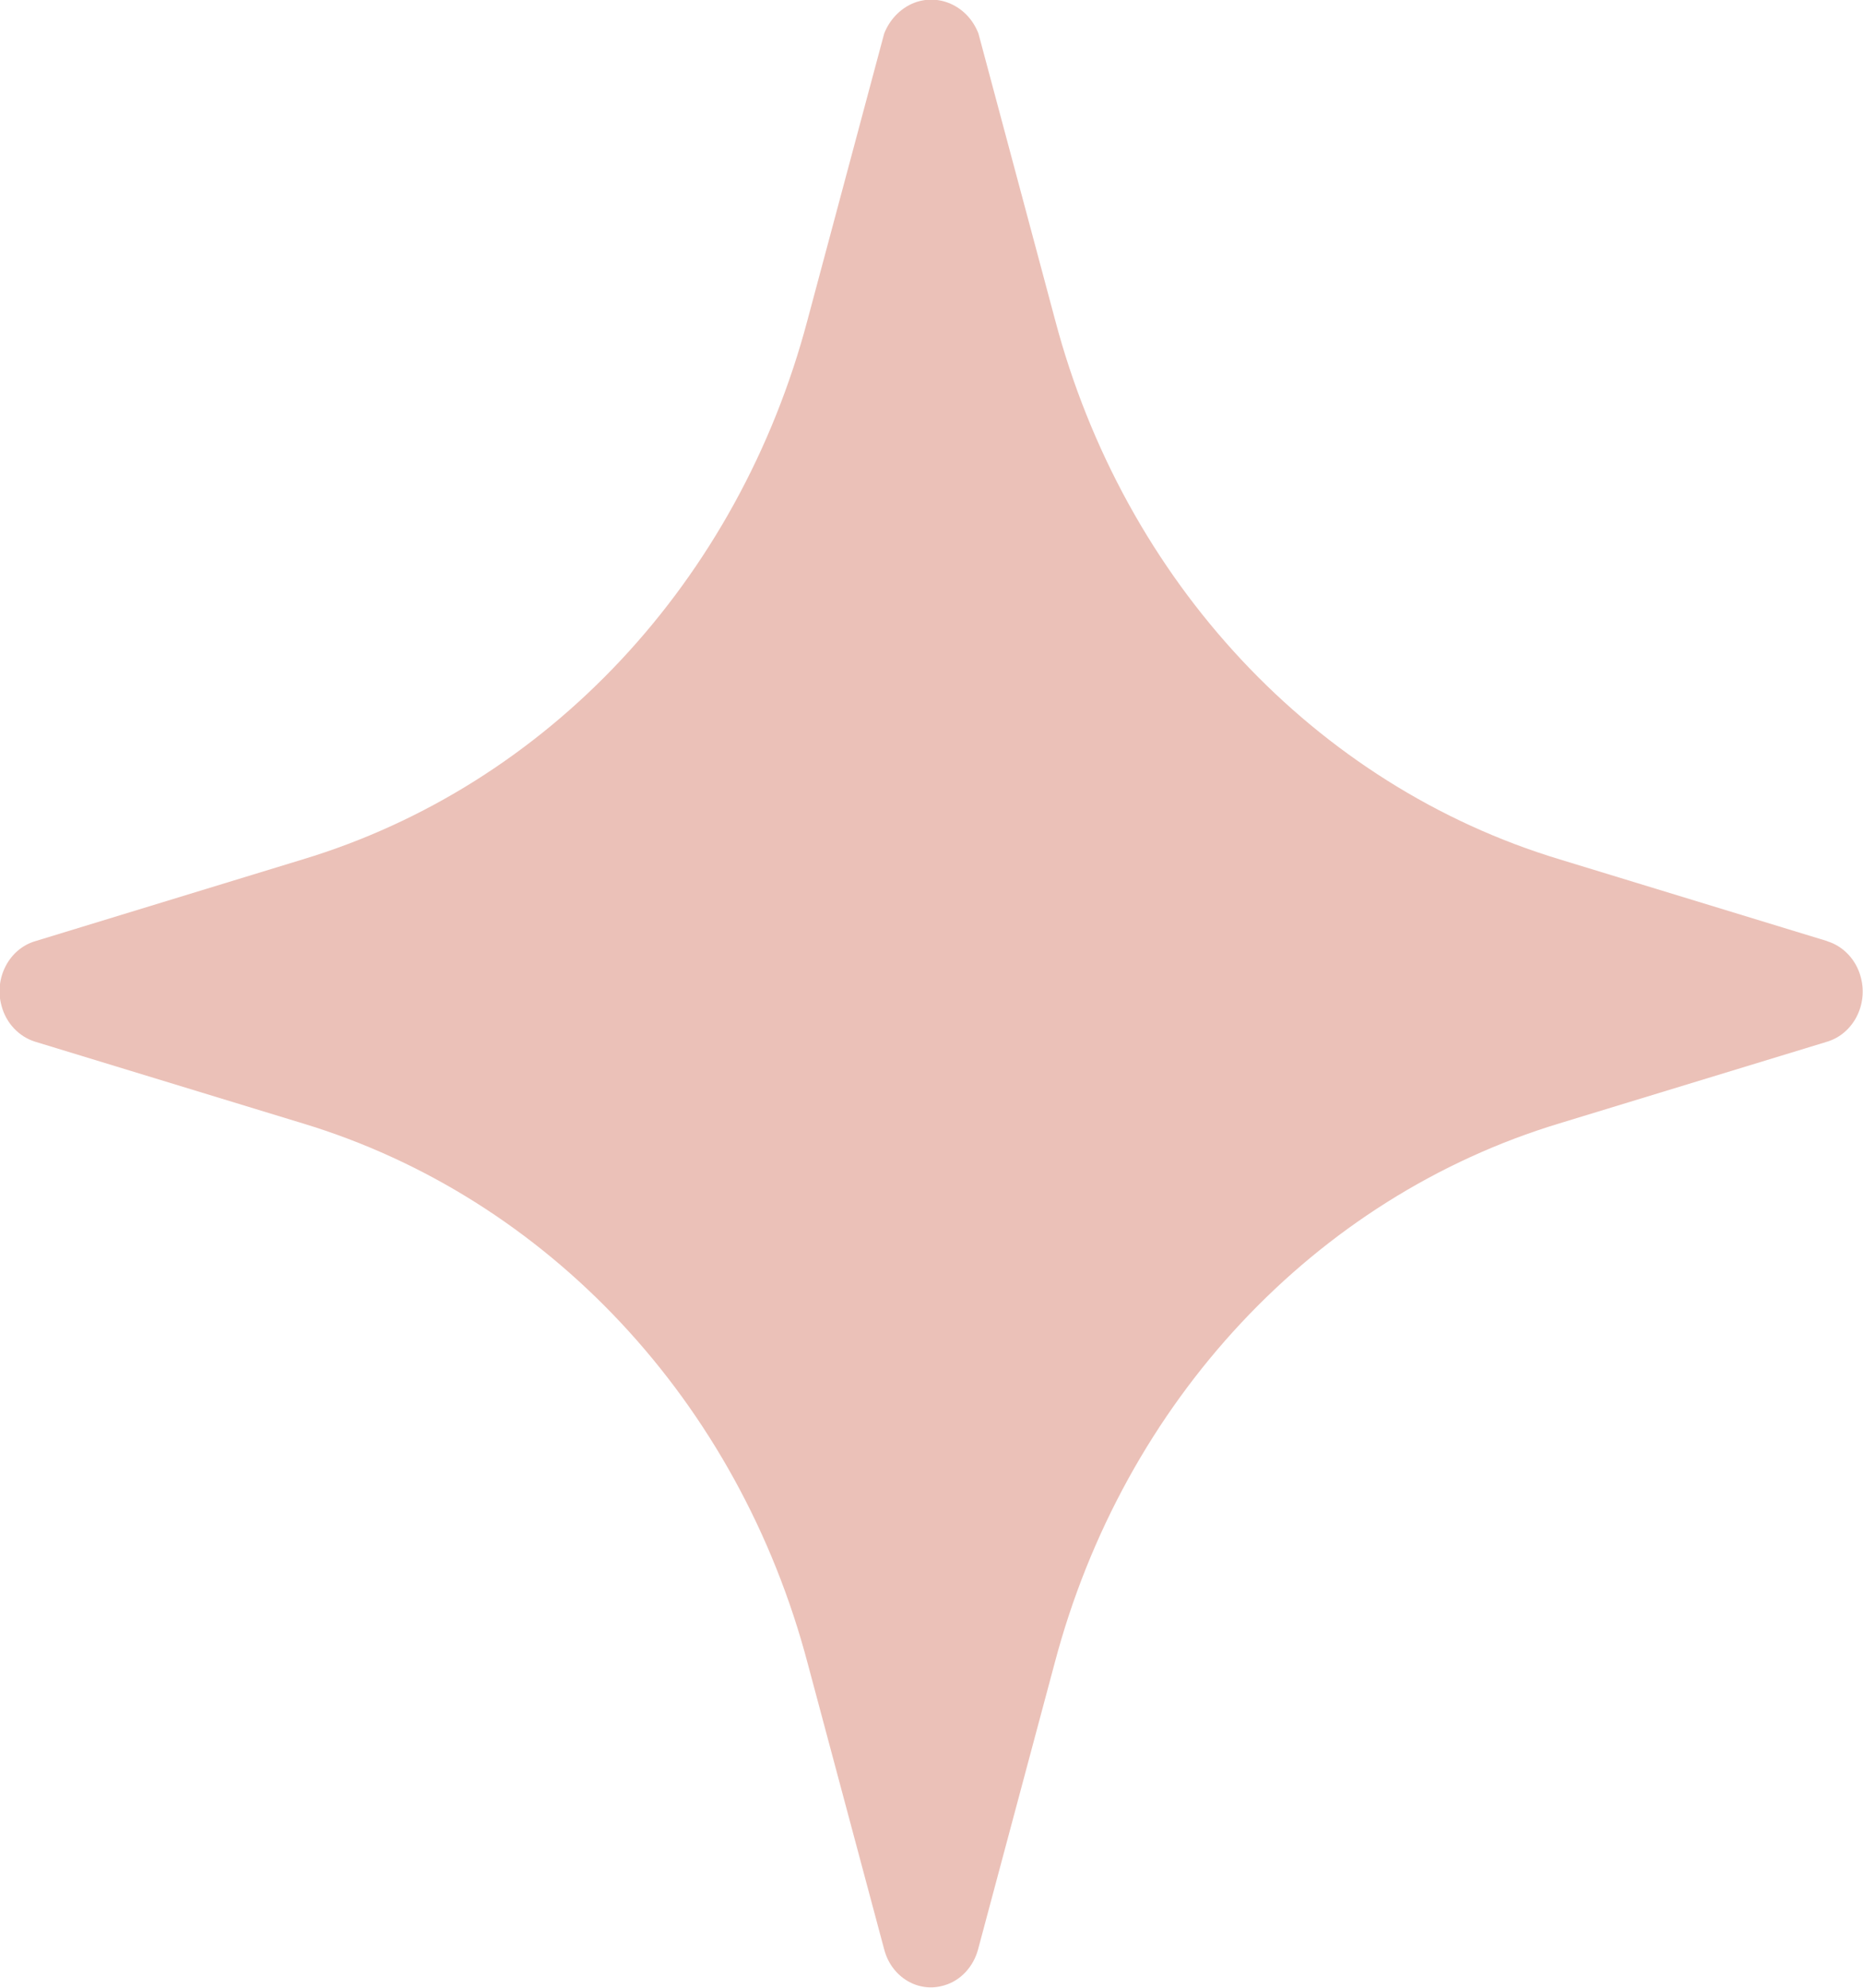 <svg width="15" height="16" viewBox="0 0 15 16" fill="none" xmlns="http://www.w3.org/2000/svg">
<g clip-path="url(#clip0_54_469)">
<path d="M14.714 7.576L12.56 6.918C10.589 6.323 9.05 4.679 8.494 2.571L7.878 0.27C7.792 0.046 7.552 -0.062 7.343 0.03C7.242 0.076 7.162 0.161 7.119 0.27L6.503 2.571C5.947 4.679 4.408 6.323 2.436 6.918L0.283 7.576C0.074 7.638 -0.049 7.872 0.012 8.095C0.049 8.237 0.154 8.345 0.283 8.385L2.436 9.042C4.408 9.638 5.947 11.282 6.503 13.389L7.119 15.691C7.177 15.915 7.395 16.046 7.605 15.98C7.737 15.941 7.838 15.829 7.875 15.691L8.491 13.389C9.047 11.282 10.585 9.638 12.557 9.042L14.711 8.385C14.92 8.322 15.043 8.089 14.982 7.865C14.945 7.724 14.84 7.615 14.711 7.576H14.714Z" fill="#EBC1B8"/>
</g>
<defs>
<clipPath id="clip0_54_469">
<rect width="15" height="16" fill="white"/>
</clipPath>
</defs>
</svg>
